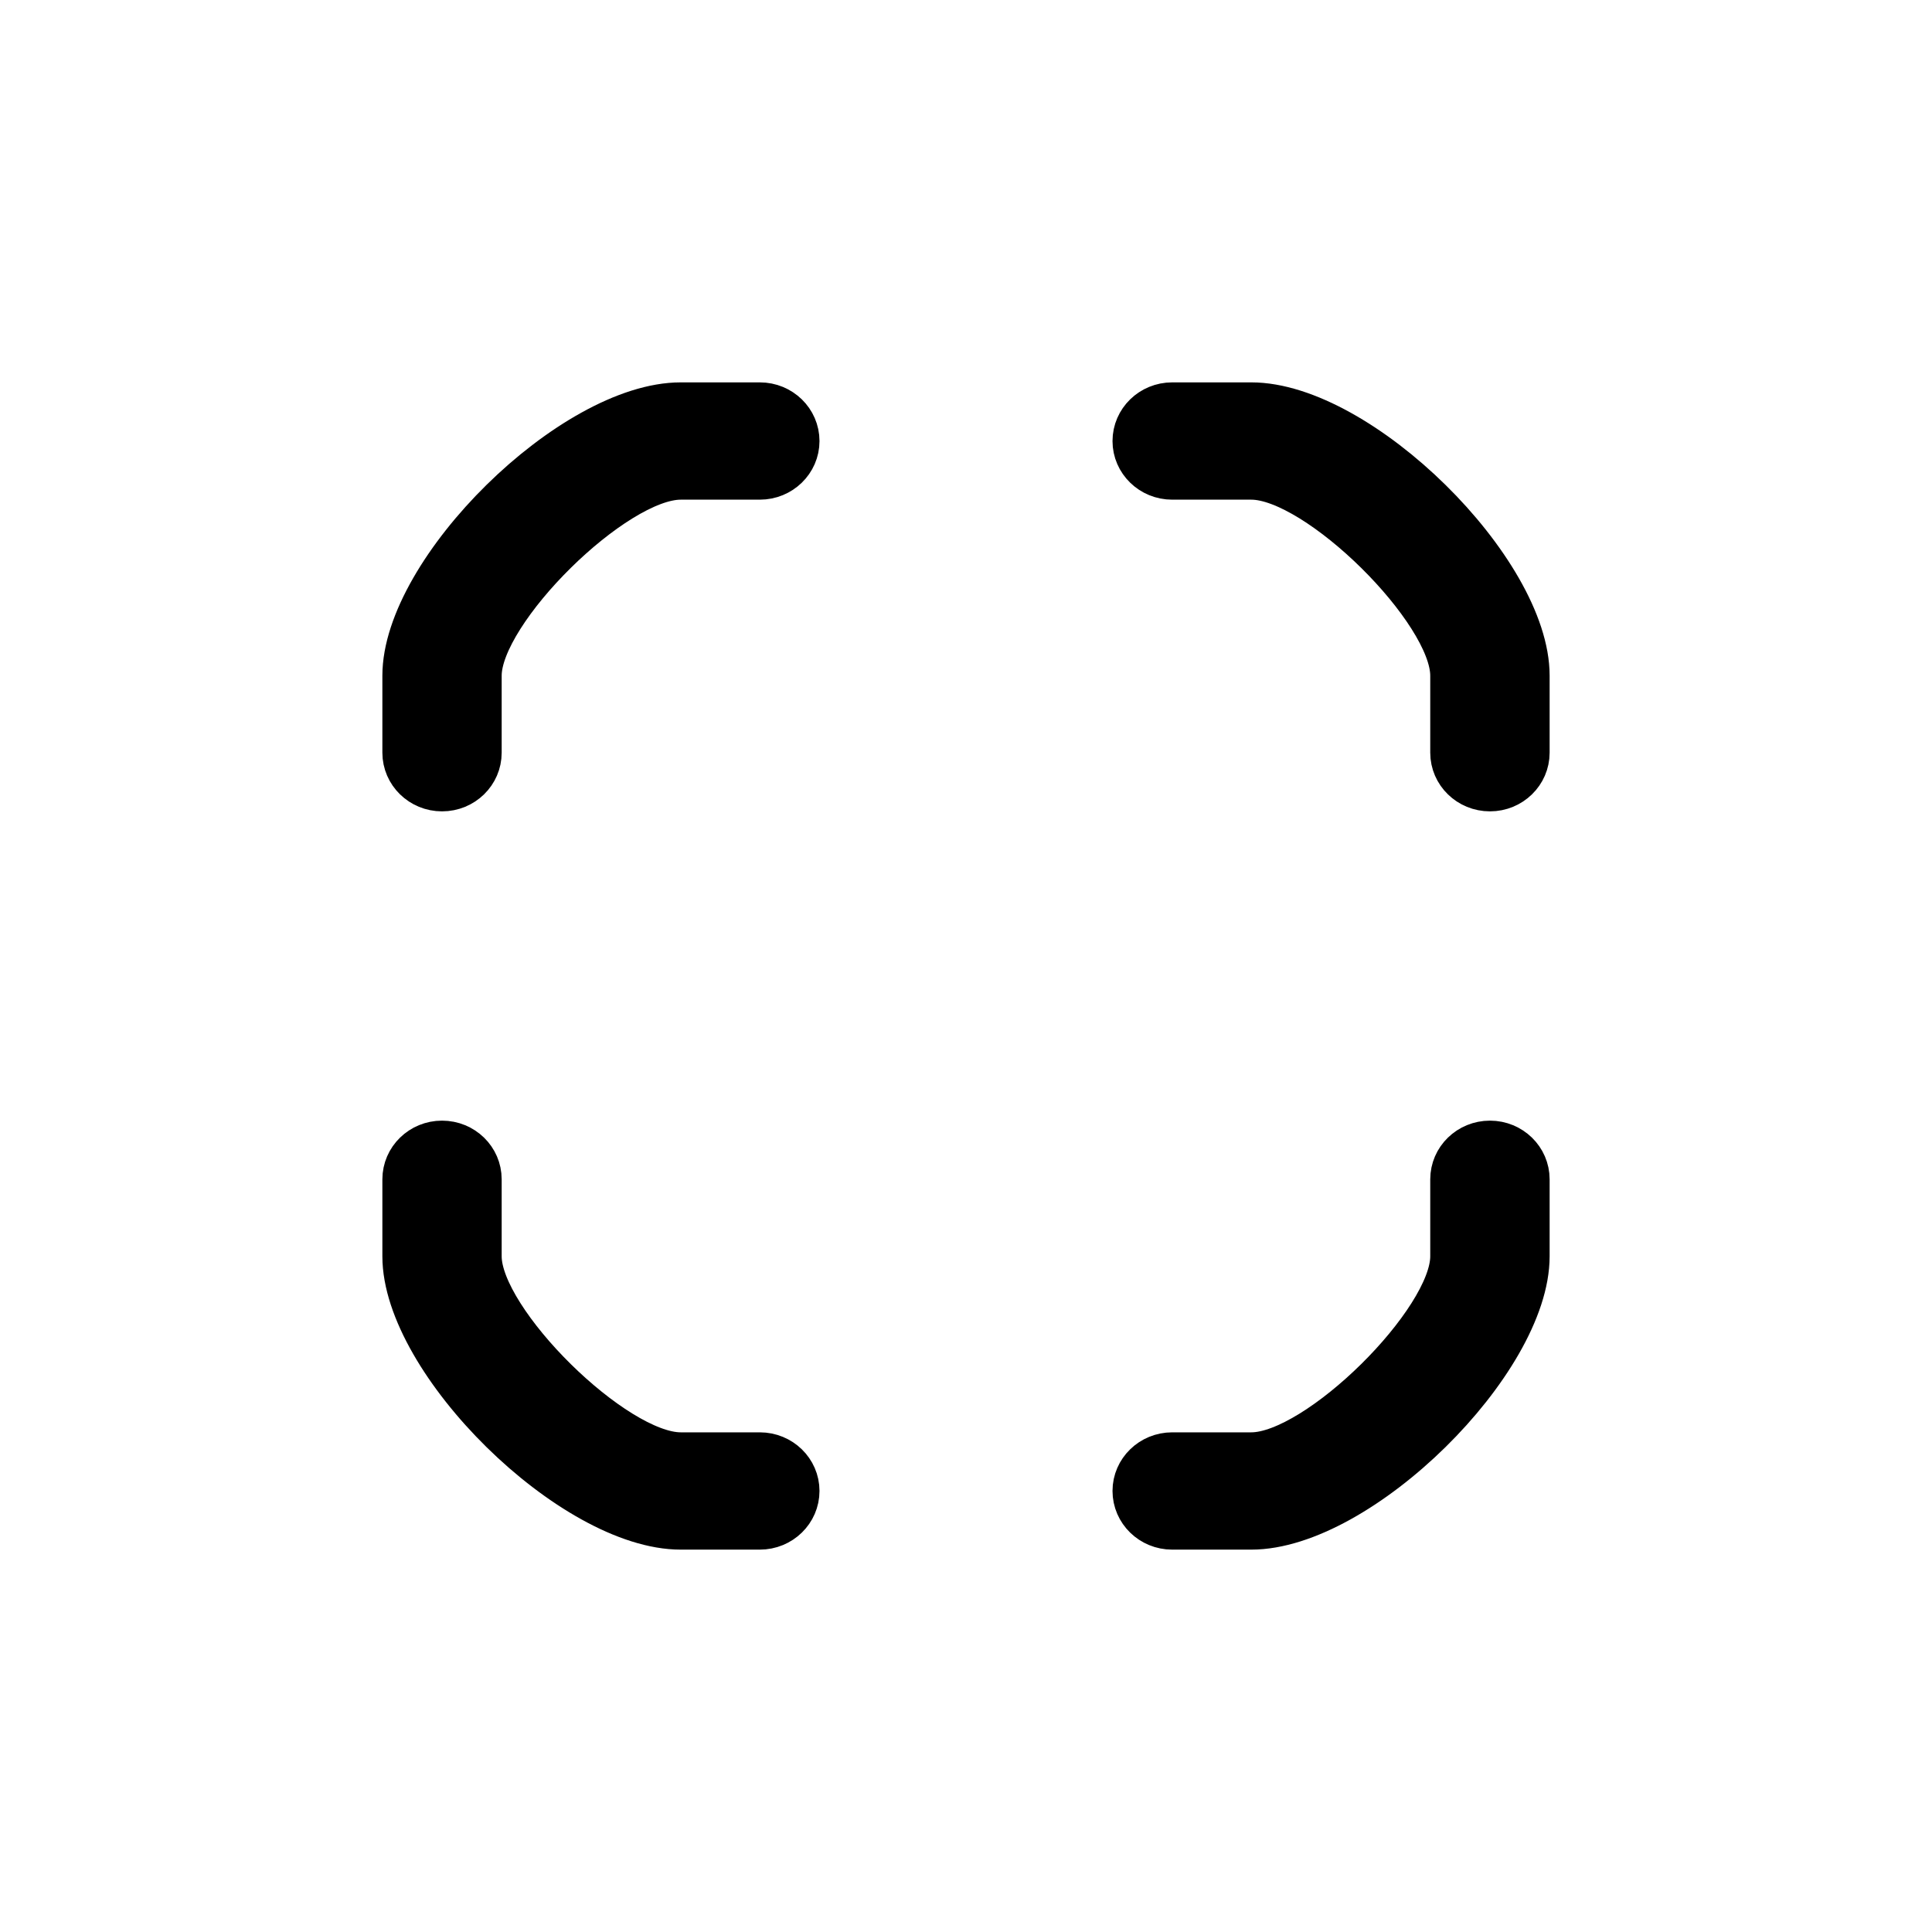 <svg width="24" height="24" viewBox="0 0 24 24" fill="none" xmlns="http://www.w3.org/2000/svg">
<path fill-rule="evenodd" clip-rule="evenodd" d="M8.456 5.957C7.643 5.957 5.982 7.6 5.982 8.393V9.35C5.982 9.615 5.763 9.829 5.491 9.829C5.22 9.829 5 9.615 5 9.35V8.393C5 7.072 7.1 5 8.456 5H9.439C9.71 5 9.93 5.214 9.93 5.479C9.93 5.743 9.71 5.957 9.439 5.957H8.456ZM15.544 18.043C16.358 18.043 18.017 16.4 18.017 15.607V14.65C18.017 14.385 18.237 14.171 18.509 14.171C18.78 14.171 19 14.385 19 14.65V15.607C19 16.928 16.9 19 15.544 19H14.561C14.29 19 14.07 18.786 14.07 18.521C14.07 18.257 14.29 18.043 14.561 18.043H15.544ZM18.017 8.393C18.017 7.6 16.358 5.957 15.544 5.957H14.561C14.29 5.957 14.07 5.743 14.07 5.479C14.07 5.214 14.29 5 14.561 5H15.544C16.9 5 19 7.072 19 8.393V9.35C19 9.615 18.78 9.829 18.509 9.829C18.237 9.829 18.017 9.615 18.017 9.35V8.393ZM8.456 18.043C7.643 18.043 5.982 16.4 5.982 15.607V14.65C5.982 14.385 5.763 14.171 5.491 14.171C5.22 14.171 5 14.385 5 14.65V15.607C5 16.928 7.1 19 8.456 19H9.439C9.71 19 9.93 18.786 9.93 18.521C9.93 18.257 9.71 18.043 9.439 18.043H8.456Z" fill="black" stroke="black" stroke-width="0.5"/>
</svg>
